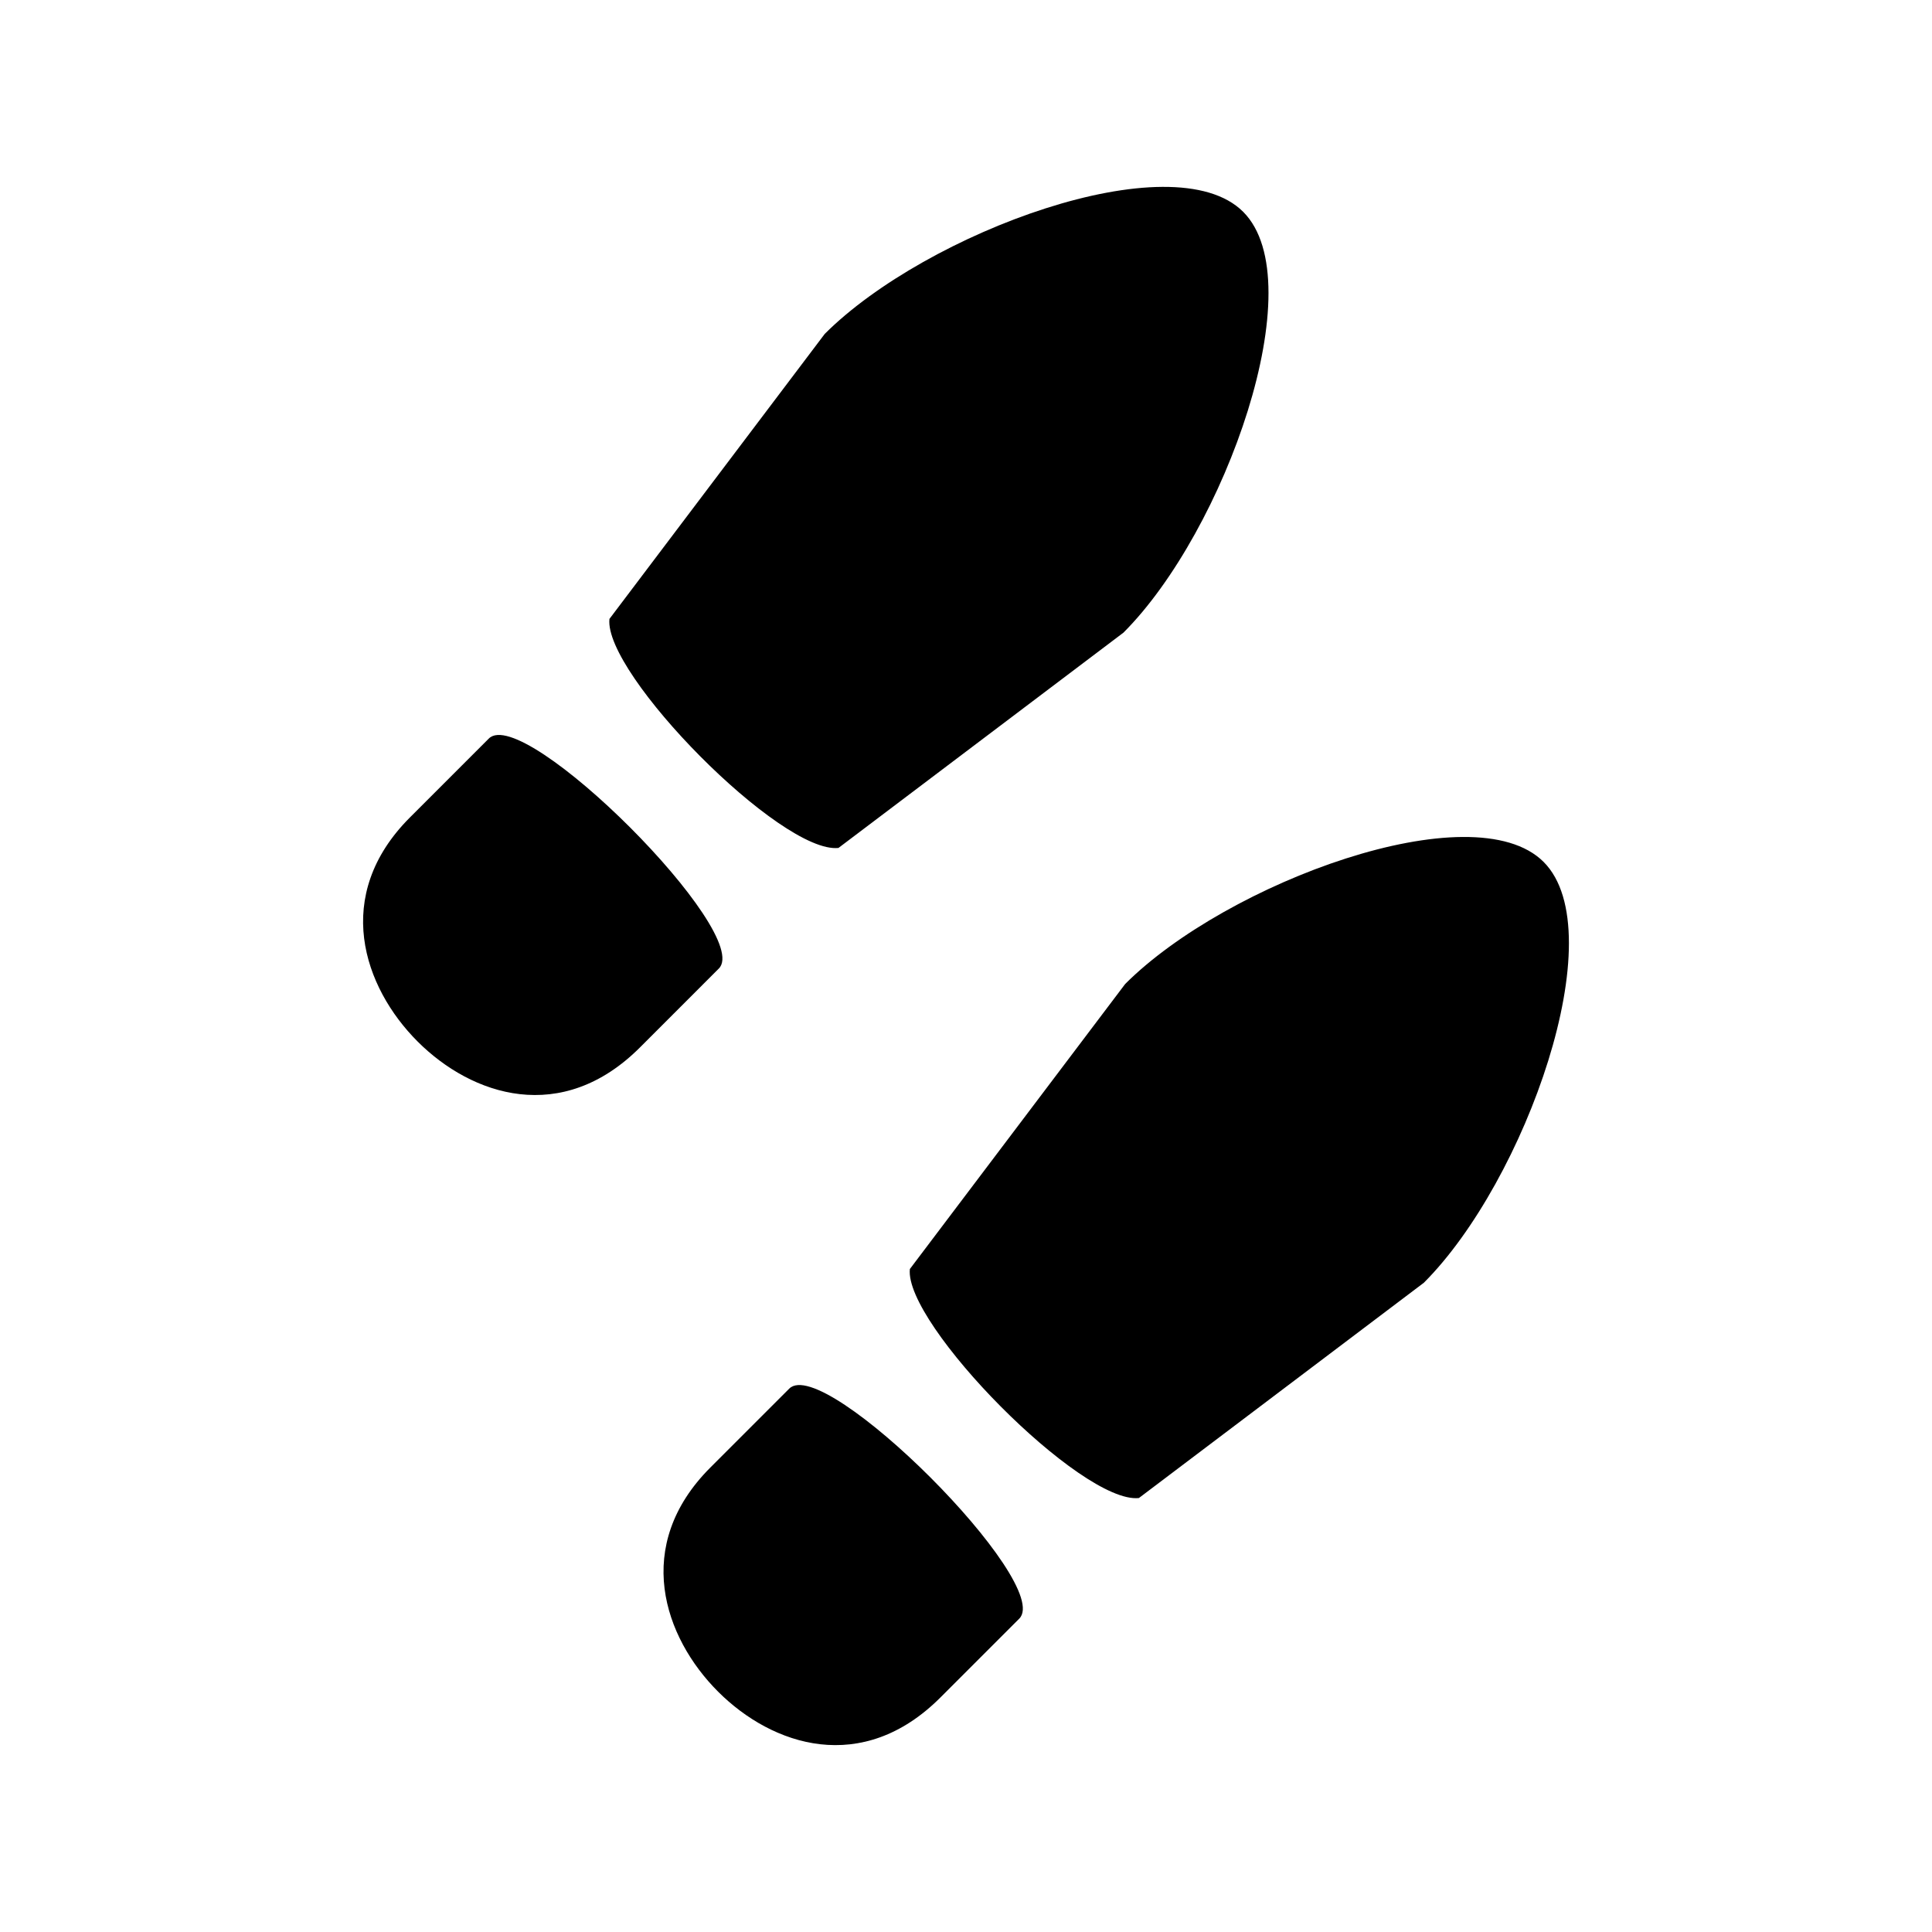 <svg xmlns="http://www.w3.org/2000/svg" viewBox="0 0 512 512"><path d="M222.201 224.715l75.529-57.061c26.902-26.9 50.41-92.838 31.727-111.521-18.684-18.682-83.99 5.454-110.891 32.354l-57.057 75.533c-1.562 14.544 45.491 62.322 60.692 60.695zm-92.66-28.992l-20.896 20.899c-20.715 20.713-12.348 45.014 2.037 59.4 14.385 14.385 38.203 22.268 58.918 1.555l20.896-20.9c9.26-9.255-51.697-70.21-60.955-60.954zm279.531 32.692c-18.682-18.683-83.988 5.455-110.889 32.352l-57.059 75.536c-1.561 14.542 45.492 62.321 60.693 60.692l75.527-57.06c26.904-26.901 50.412-92.838 31.728-111.52zM209.158 368.003l-20.898 20.9c-20.713 20.711-12.348 45.012 2.037 59.4 14.387 14.388 38.205 22.269 58.918 1.553l20.898-20.897c9.258-9.255-51.697-70.212-60.955-60.956z"/></svg>